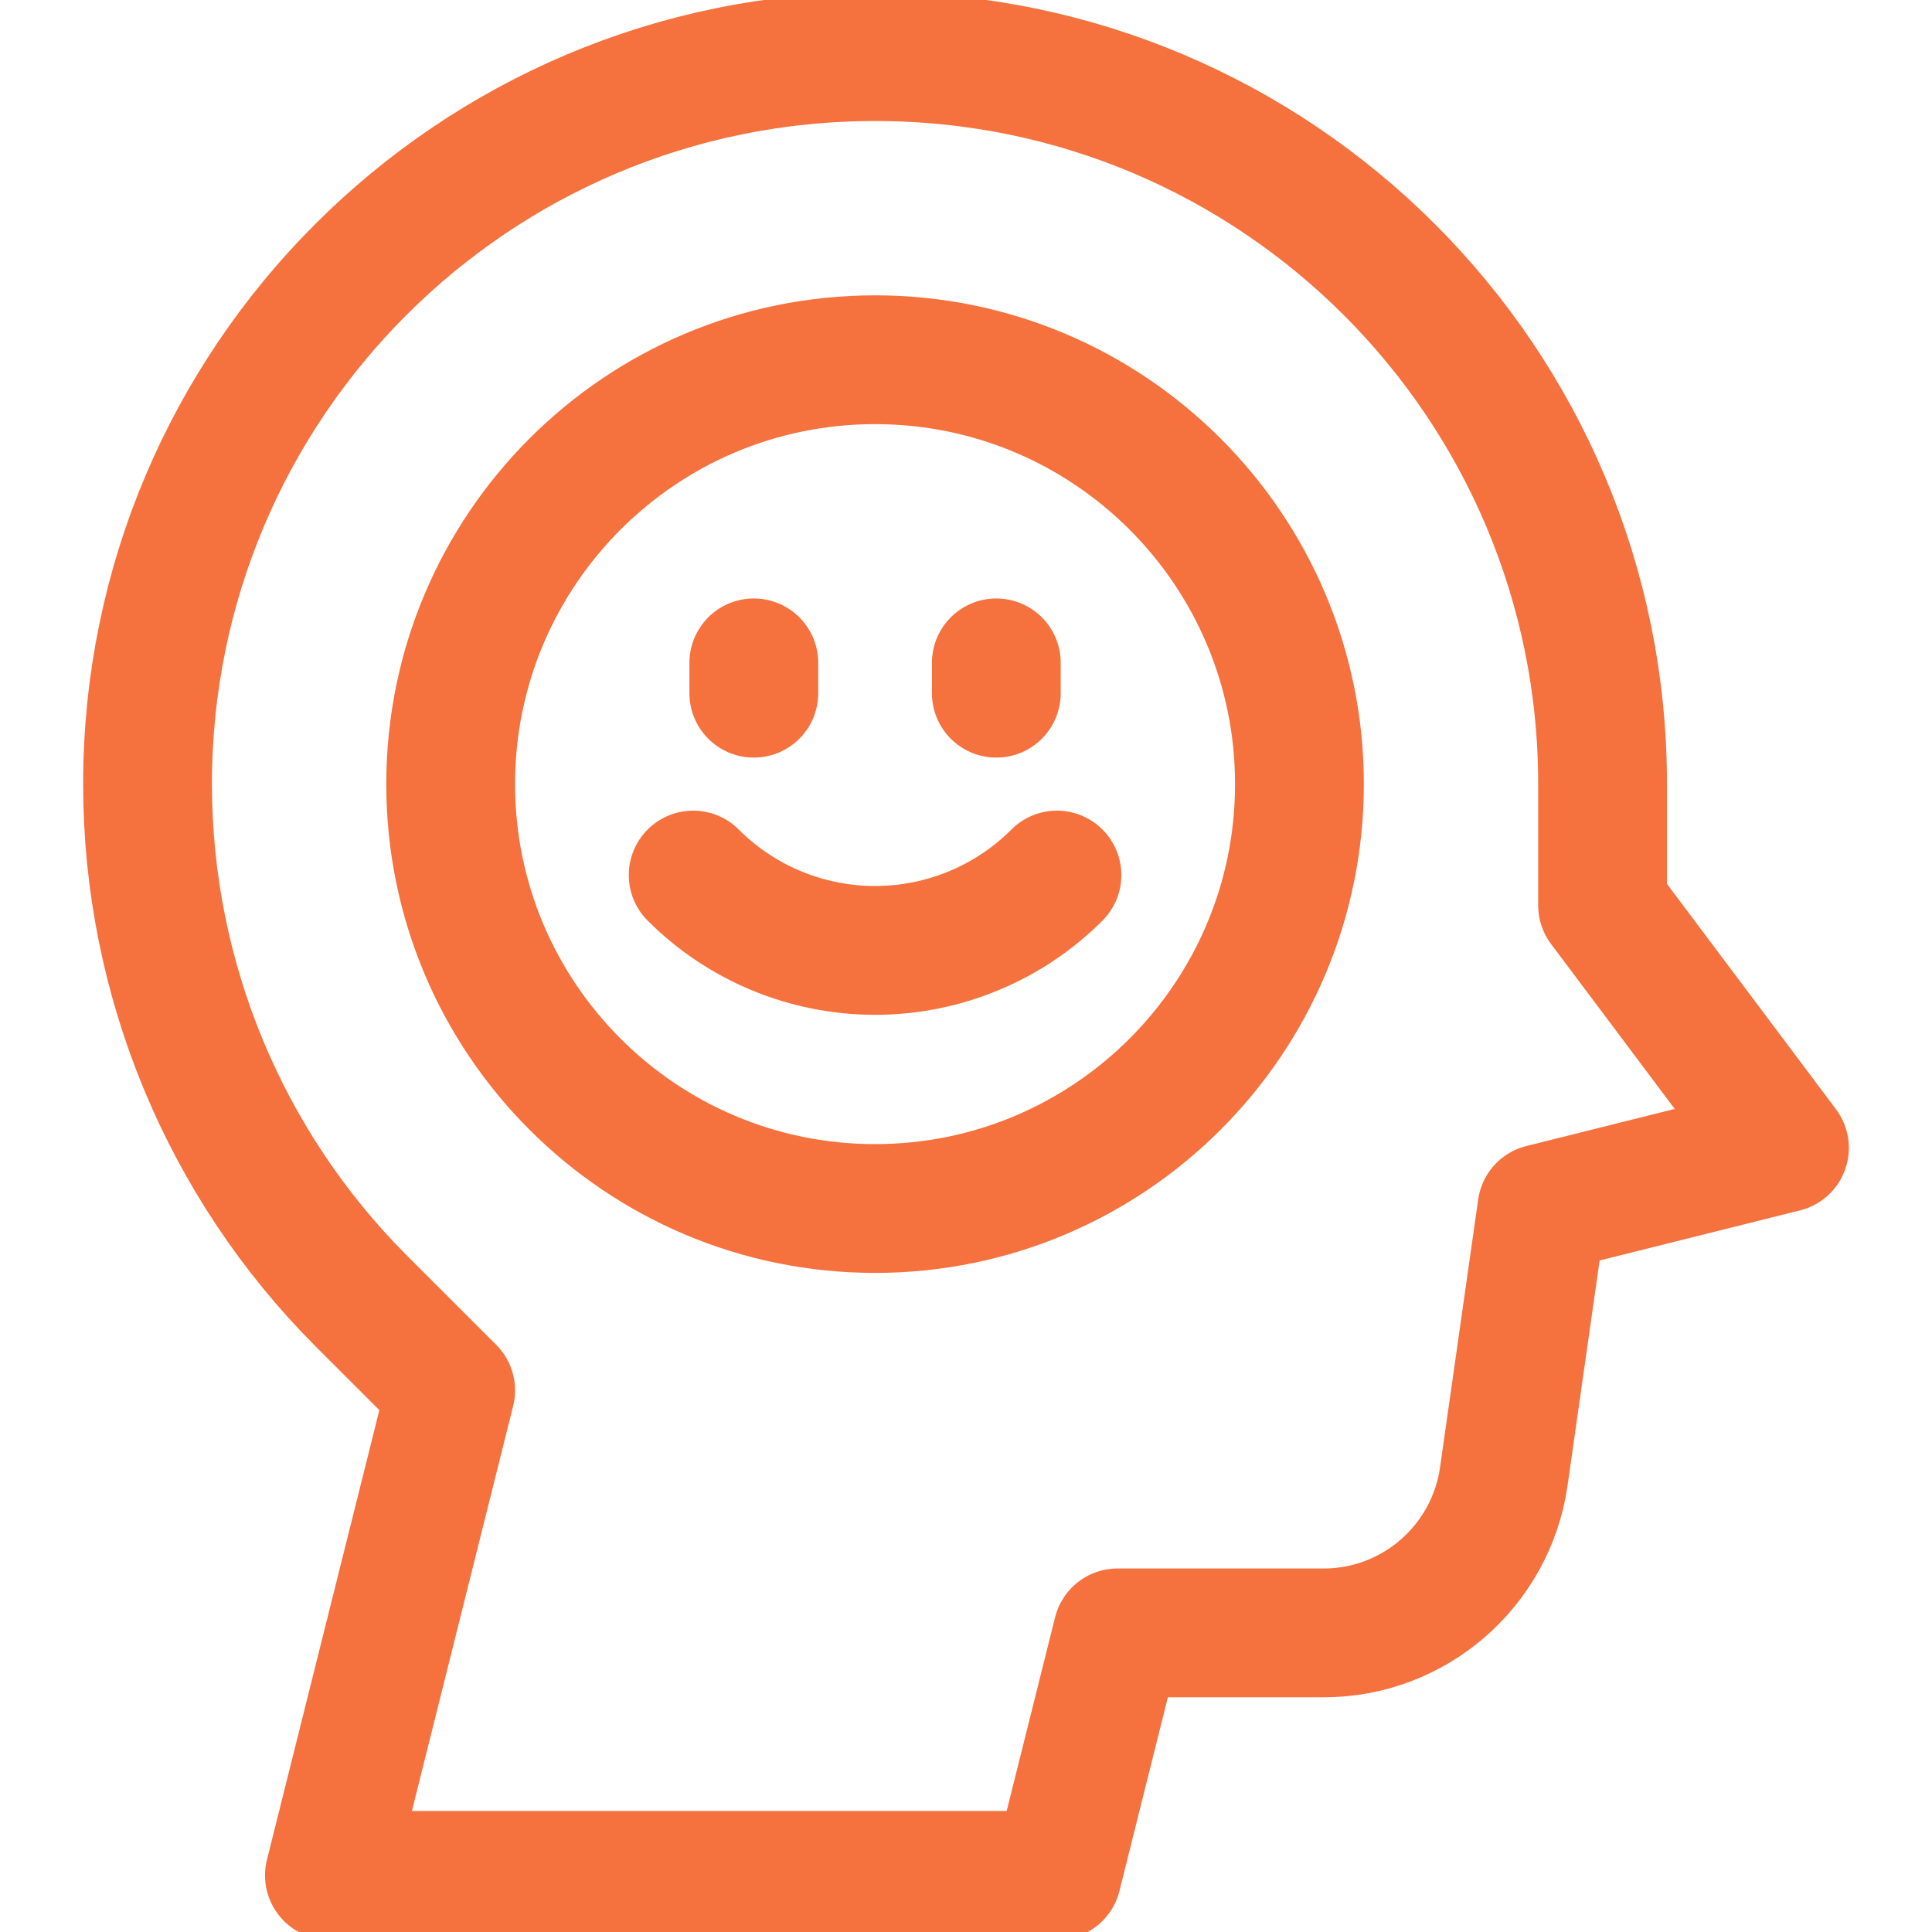<svg width="600" height="600" viewBox="0 0 600 600" fill="none" xmlns="http://www.w3.org/2000/svg">
<g clip-path="url(#clip0_1_63)">
<path d="M112.378 404.224C69.732 361.601 45.82 303.793 45.82 243.516V243.515C45.82 118.734 147.021 17.579 271.758 17.579C396.494 17.579 497.696 118.734 497.696 243.515V281.172L554.18 356.485L478.867 375.312C478.867 375.312 472.372 421.031 467.006 458.613C462.958 486.44 439.14 507.11 411.086 507.11H347.07L328.242 582.421H102.304L139.961 431.797C139.961 431.797 127.911 419.724 112.378 404.224V404.224Z" stroke="#f5713e" stroke-width="40" stroke-miterlimit="10" stroke-linecap="round" stroke-linejoin="round"/>
<path d="M271.758 111.718C344.528 111.718 403.555 170.776 403.555 243.516C403.555 316.256 344.528 375.313 271.758 375.313C198.987 375.313 139.961 316.256 139.961 243.516C139.961 170.776 198.987 111.718 271.758 111.718Z" stroke="#f5713e" stroke-width="40" stroke-miterlimit="10" stroke-linecap="round" stroke-linejoin="round"/>
<path d="M215.274 271.758V271.767C230.241 286.745 250.576 295.159 271.758 295.159C292.939 295.159 313.274 286.745 328.241 271.767V271.758" stroke="#f5713e" stroke-width="40" stroke-miterlimit="10" stroke-linecap="round" stroke-linejoin="round"/>
<path d="M234.102 215.274V205.86" stroke="#f5713e" stroke-width="40" stroke-miterlimit="10" stroke-linecap="round" stroke-linejoin="round"/>
<path d="M309.414 215.274V205.86" stroke="#f5713e" stroke-width="40" stroke-miterlimit="10" stroke-linecap="round" stroke-linejoin="round"/>
</g>
<defs>
<clipPath id="clip0_1_63">
<rect width="600" height="600" fill="white"/>
</clipPath>
</defs>
</svg>
